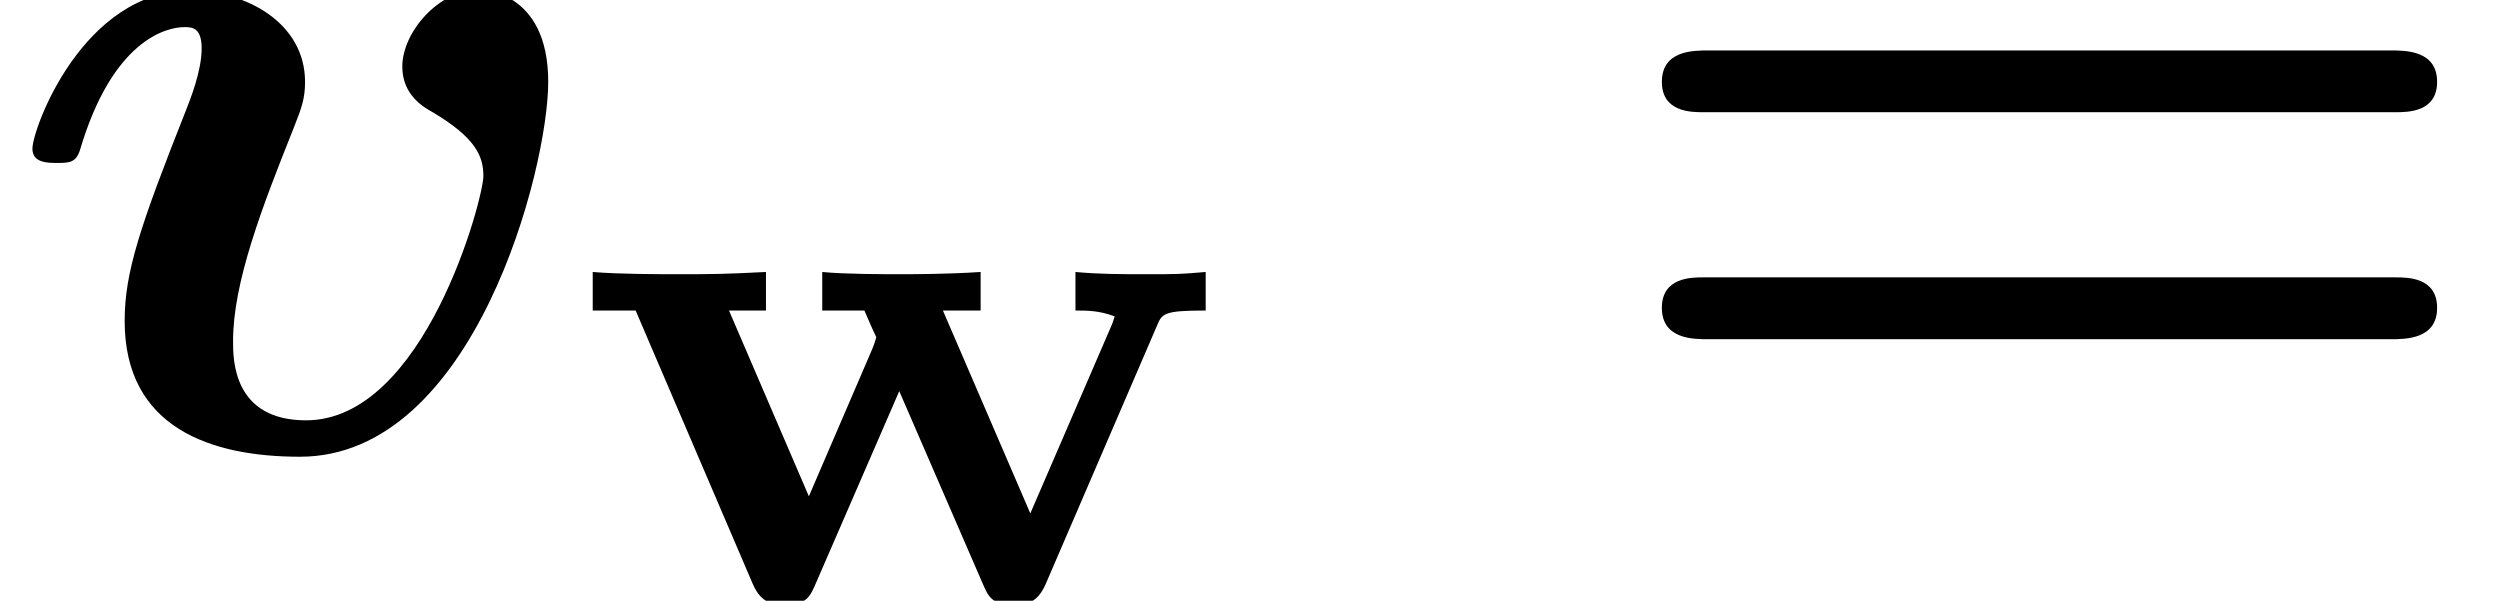 <?xml version='1.0' encoding='UTF-8'?>
<!-- This file was generated by dvisvgm 1.15.1 -->
<svg height='6.467pt' version='1.1' viewBox='70.735 63.912 26.914 6.467' width='26.914pt' xmlns='http://www.w3.org/2000/svg' xmlns:xlink='http://www.w3.org/1999/xlink'>
<defs>
<path d='M5.902 -3.949C5.902 -4.942 5.171 -4.942 5.16 -4.942C4.724 -4.942 4.331 -4.484 4.331 -4.113C4.331 -3.807 4.56 -3.676 4.658 -3.622C5.116 -3.349 5.204 -3.153 5.204 -2.935C5.204 -2.695 4.571 -0.305 3.295 -0.305C2.509 -0.305 2.509 -0.96 2.509 -1.156C2.509 -1.789 2.815 -2.585 3.164 -3.458C3.251 -3.676 3.284 -3.775 3.284 -3.949C3.284 -4.582 2.651 -4.931 2.051 -4.931C0.895 -4.931 0.349 -3.447 0.349 -3.229C0.349 -3.076 0.513 -3.076 0.611 -3.076C0.742 -3.076 0.818 -3.076 0.862 -3.218C1.211 -4.396 1.789 -4.538 1.985 -4.538C2.062 -4.538 2.171 -4.538 2.171 -4.309C2.171 -4.058 2.04 -3.742 2.007 -3.655C1.505 -2.389 1.342 -1.898 1.342 -1.375C1.342 -0.218 2.28 0.087 3.229 0.087C5.105 0.087 5.902 -3.011 5.902 -3.949Z' id='g0-118'/>
<path d='M8.596 -3.622C8.727 -3.622 9.044 -3.622 9.044 -3.949C9.044 -4.287 8.705 -4.287 8.542 -4.287H1.2C1.036 -4.287 0.698 -4.287 0.698 -3.949C0.698 -3.622 1.015 -3.622 1.145 -3.622H8.596ZM8.542 -1.178C8.705 -1.178 9.044 -1.178 9.044 -1.516C9.044 -1.844 8.727 -1.844 8.596 -1.844H1.145C1.015 -1.844 0.698 -1.844 0.698 -1.516C0.698 -1.178 1.036 -1.178 1.2 -1.178H8.542Z' id='g2-61'/>
<path d='M6.296 -2.957C6.352 -3.092 6.368 -3.124 6.822 -3.124V-3.539C6.543 -3.515 6.528 -3.515 6.169 -3.515C5.914 -3.515 5.675 -3.515 5.42 -3.539V-3.124C5.547 -3.124 5.675 -3.124 5.842 -3.061C5.826 -3.013 5.818 -2.981 5.802 -2.949L4.934 -0.94L3.993 -3.124H4.399V-3.539C4.041 -3.515 3.674 -3.515 3.507 -3.515C3.371 -3.515 2.933 -3.515 2.694 -3.539V-3.124H3.148C3.172 -3.068 3.236 -2.917 3.276 -2.837C3.26 -2.782 3.252 -2.758 3.236 -2.718L2.55 -1.124L1.69 -3.124H2.088V-3.539C1.626 -3.515 1.498 -3.515 1.124 -3.515C0.948 -3.515 0.502 -3.515 0.223 -3.539V-3.124H0.685L1.945 -0.183C2.04 0.04 2.176 0.04 2.287 0.04C2.527 0.04 2.558 -0.032 2.63 -0.199L3.523 -2.256L4.415 -0.199C4.487 -0.032 4.519 0.04 4.758 0.04C4.878 0.04 5.005 0.04 5.101 -0.183L6.296 -2.957Z' id='g1-119'/>
</defs>
<g id='page1'>
<use x='70.735' xlink:href='#g0-118' y='68.742'/>
<use x='76.893' xlink:href='#g1-119' y='70.379'/>
<use x='87.928' xlink:href='#g2-61' y='68.742'/>
</g>
</svg>
<!--Rendered by QuickLaTeX.com-->